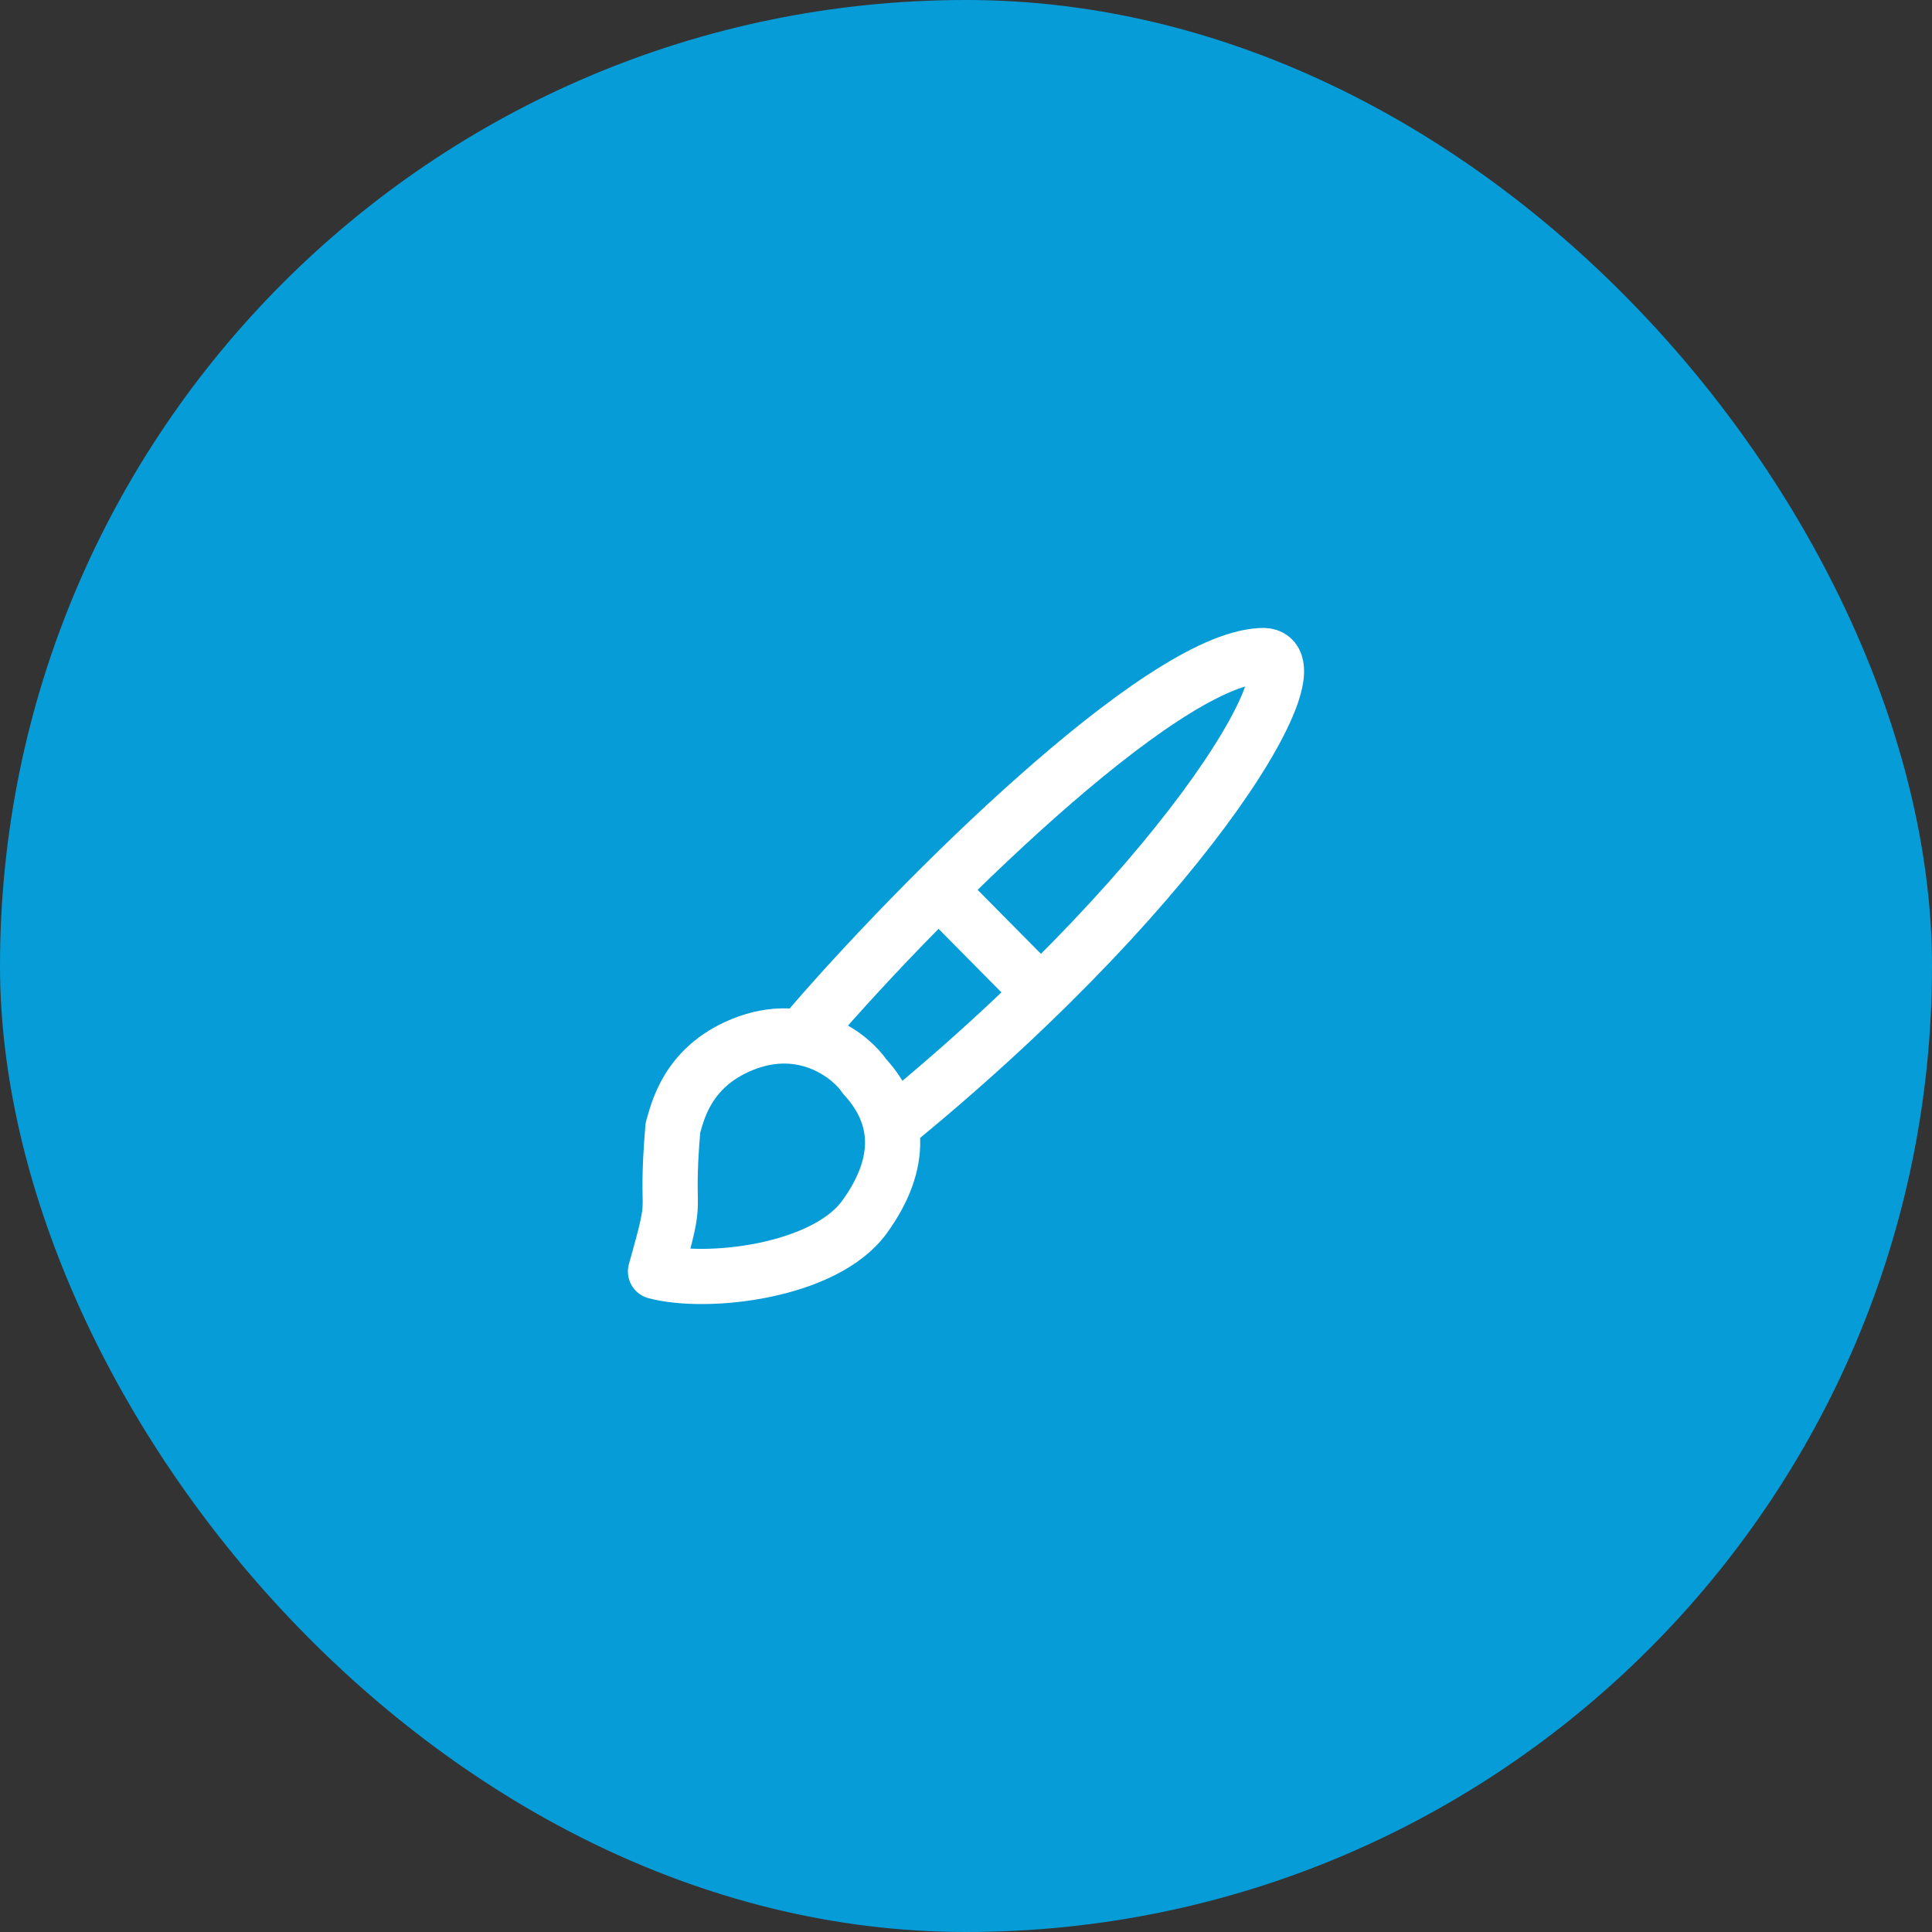 <svg width="70" height="70" viewBox="0 0 70 70" fill="none" xmlns="http://www.w3.org/2000/svg">
<rect x="0" y="0" width="70" height="70" fill="#333333" stroke="none"/>
<rect width="70" height="70" rx="35" fill="#069CD8"/>
<path d="M29.369 37.191C33.229 32.704 41.974 23.943 45.674 23.754C47.961 23.536 43.403 31.656 32.599 40.542M34.324 32.554L37.145 35.404M23.75 46.068C24.637 42.934 24.078 44.474 24.38 40.866C24.543 40.331 24.866 38.673 26.892 37.847C29.195 36.907 30.884 38.327 31.32 38.994C32.606 40.388 32.755 42.119 31.32 44.097C29.885 46.074 25.63 46.566 23.75 46.068Z" stroke="white" stroke-width="2" stroke-linecap="round" stroke-linejoin="round"/>
</svg>
